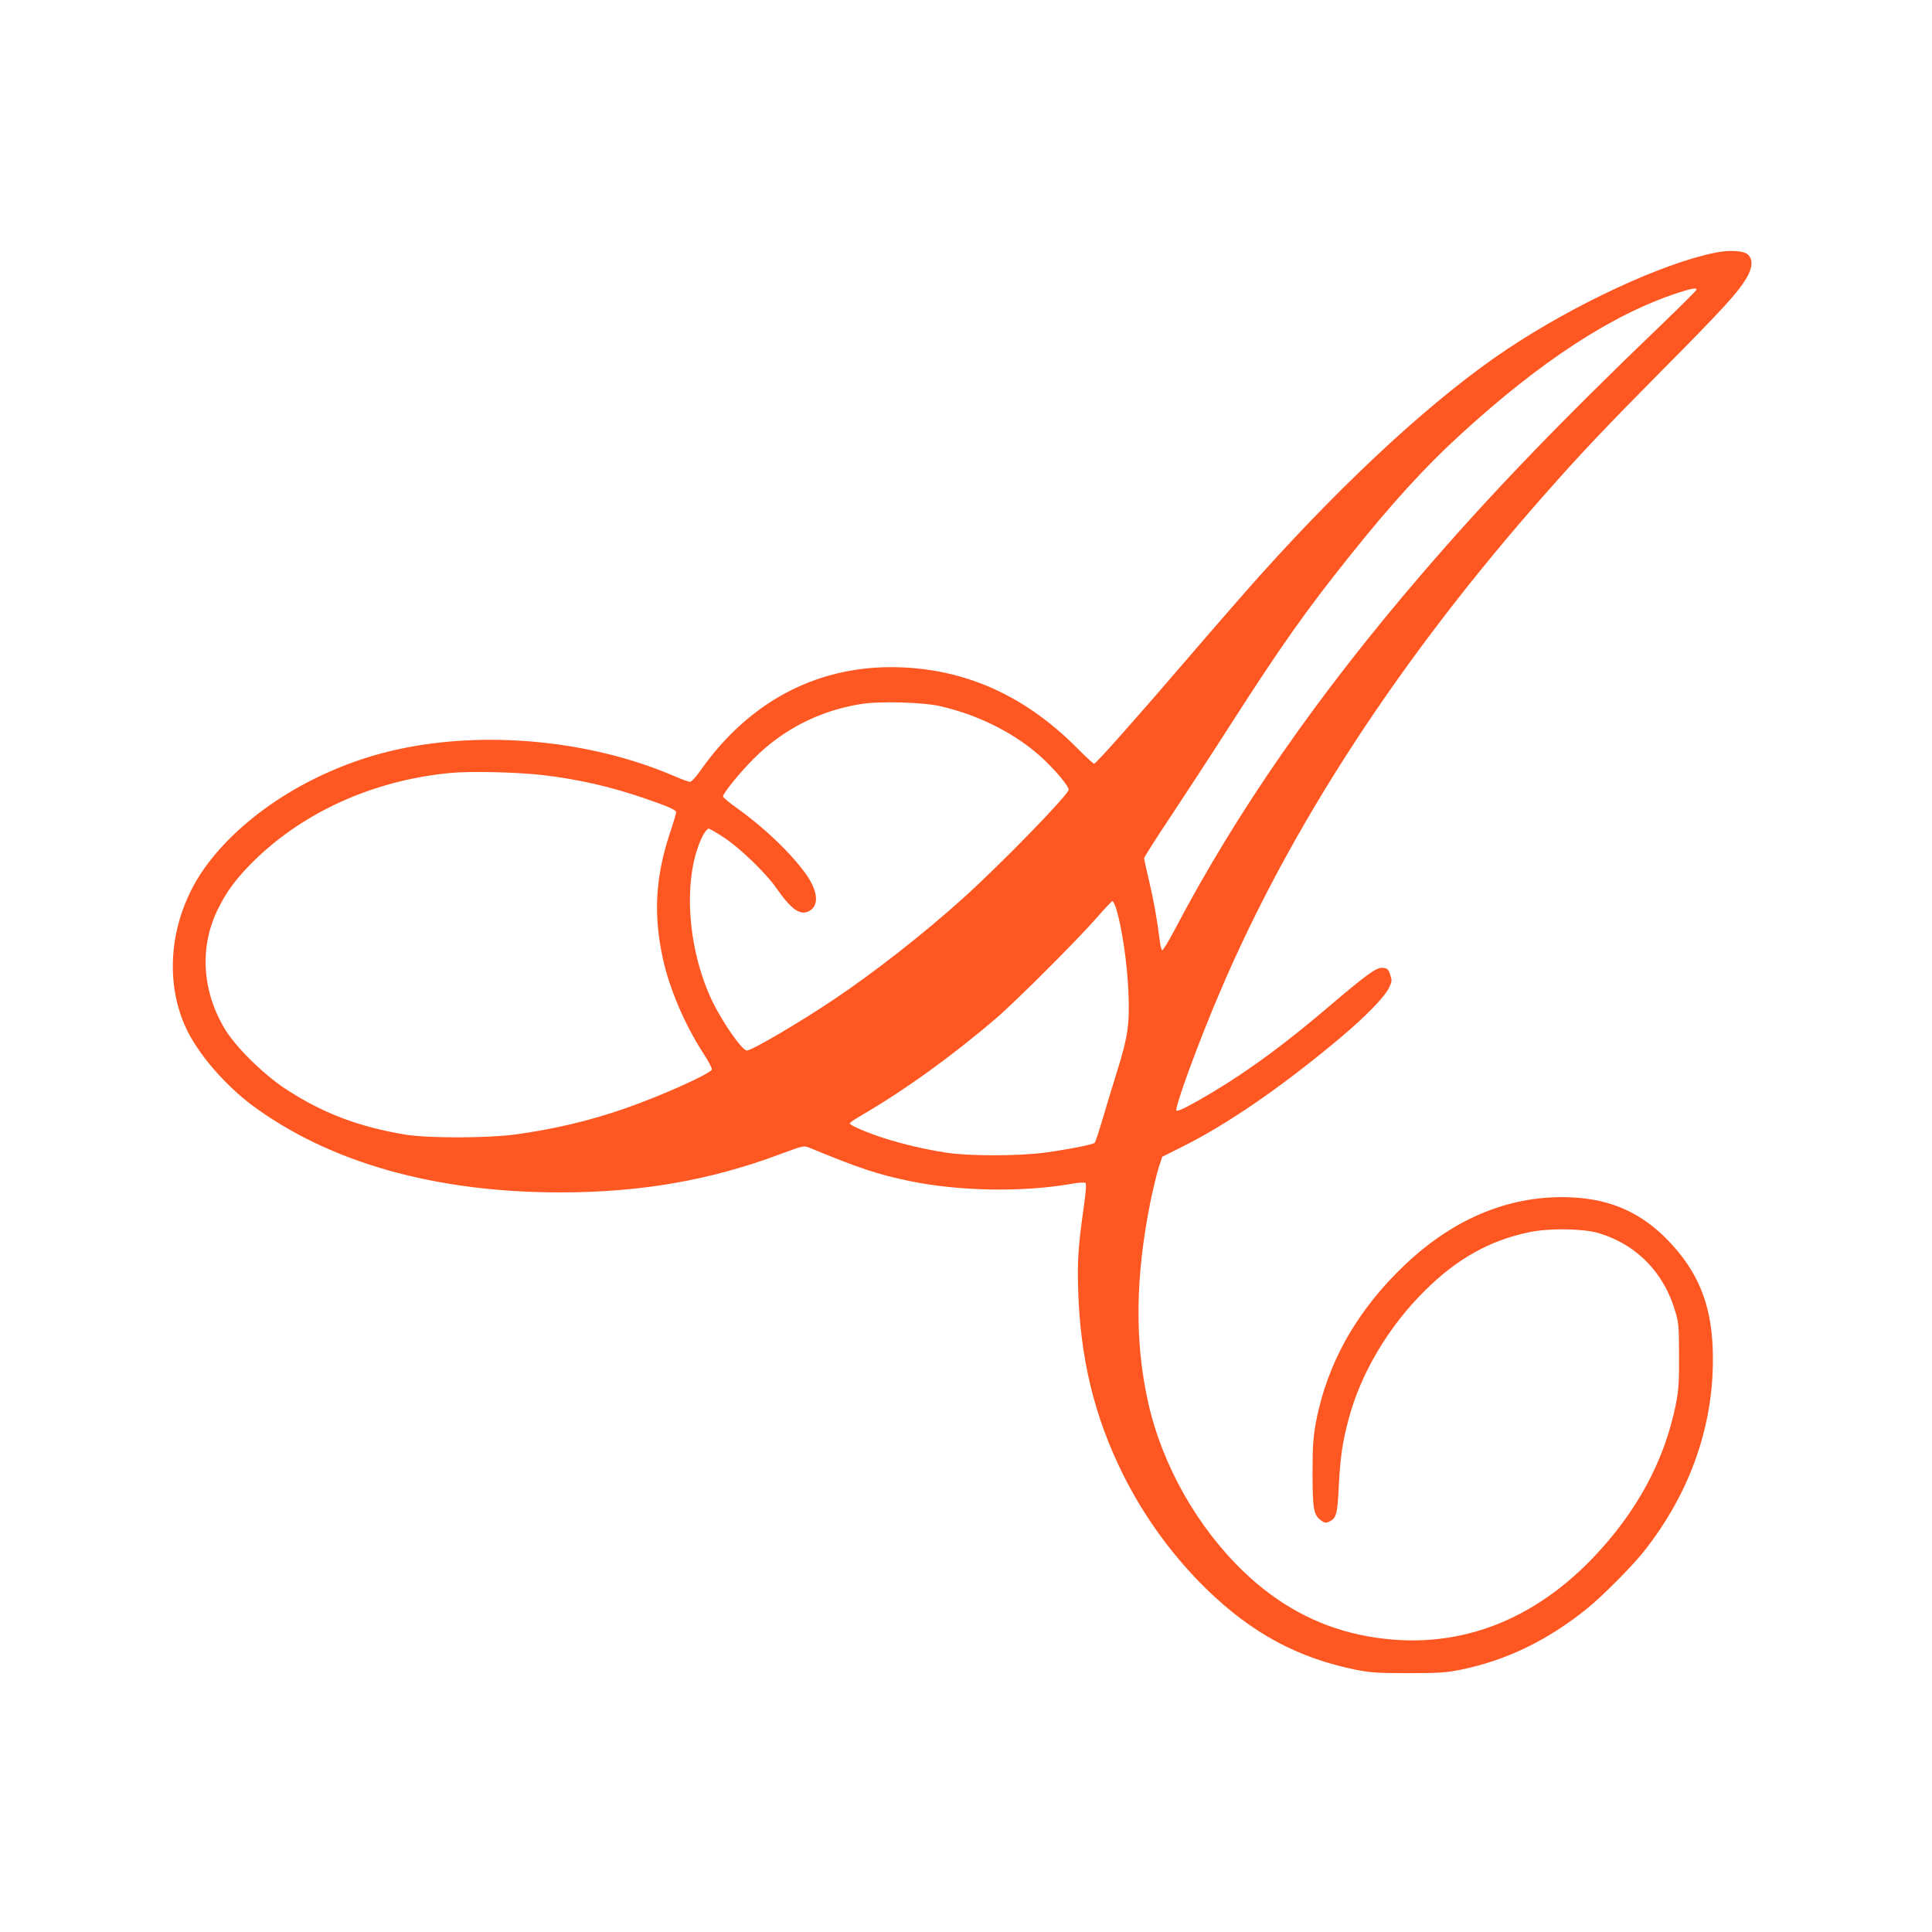 <?xml version="1.0" standalone="no"?>
<!DOCTYPE svg PUBLIC "-//W3C//DTD SVG 20010904//EN"
 "http://www.w3.org/TR/2001/REC-SVG-20010904/DTD/svg10.dtd">
<svg version="1.0" xmlns="http://www.w3.org/2000/svg"
 width="1280pt" height="1280pt" viewBox="0 0 1280 1280"
 preserveAspectRatio="xMidYMid meet">
<g transform="translate(0,1280) scale(0.1,-0.1)"
fill="#ff5722" stroke="none">
<path d="M11359 11125 c-350 -72 -924 -339 -1372 -637 -467 -311 -1049 -843
-1637 -1498 -86 -96 -287 -326 -445 -510 -366 -427 -644 -740 -656 -740 -5 0
-56 46 -112 103 -356 359 -766 537 -1237 537 -507 -1 -945 -239 -1257 -682
-31 -44 -62 -78 -71 -78 -9 0 -57 17 -107 39 -551 237 -1250 304 -1835 175
-513 -113 -993 -405 -1261 -766 -236 -319 -291 -740 -139 -1074 76 -168 257
-380 442 -518 511 -378 1210 -576 2039 -576 532 0 991 79 1454 252 155 57 161
59 195 45 334 -138 459 -179 668 -222 323 -67 741 -75 1066 -19 56 10 92 12
98 6 6 -6 2 -63 -11 -153 -37 -261 -44 -357 -38 -554 14 -456 107 -841 298
-1225 138 -277 328 -539 550 -756 300 -293 606 -458 989 -536 101 -20 145 -23
350 -23 206 0 249 3 349 23 299 61 575 194 836 405 97 78 293 275 371 372 320
401 480 870 461 1354 -11 294 -99 508 -292 709 -177 185 -380 277 -641 289
-398 19 -773 -132 -1102 -443 -320 -301 -520 -655 -594 -1049 -18 -101 -22
-155 -22 -335 0 -236 7 -277 56 -313 23 -17 32 -19 52 -9 50 22 57 48 66 239
10 191 24 288 65 441 80 303 264 613 506 852 211 210 429 332 689 386 130 28
350 25 455 -4 256 -74 443 -265 517 -530 20 -68 22 -103 22 -287 1 -179 -3
-227 -22 -323 -74 -369 -258 -709 -546 -1011 -439 -459 -976 -635 -1555 -510
-280 61 -534 199 -757 412 -311 297 -545 710 -638 1129 -89 402 -84 826 15
1322 17 81 41 183 54 225 l25 77 132 66 c301 150 659 397 1038 714 172 144
302 276 332 339 21 43 21 48 8 88 -13 38 -19 42 -50 45 -42 3 -102 -41 -367
-266 -272 -232 -517 -413 -754 -555 -147 -88 -236 -134 -245 -125 -14 15 146
454 289 787 468 1100 1196 2214 2152 3296 244 277 398 439 790 835 388 391
487 500 544 594 42 70 46 125 13 158 -28 28 -125 34 -223 13z m-119 -244 c0
-5 -102 -107 -227 -227 -680 -652 -1143 -1133 -1590 -1653 -693 -806 -1231
-1580 -1642 -2364 -40 -75 -76 -135 -81 -132 -5 3 -12 27 -15 53 -21 166 -41
274 -71 401 -19 79 -34 149 -34 155 0 7 82 136 183 287 100 151 281 428 401
616 326 507 491 741 777 1098 272 341 500 592 735 806 534 489 1007 797 1444
940 91 29 120 34 120 20z m-5009 -2760 c265 -61 514 -190 688 -356 88 -85 161
-174 161 -197 0 -32 -452 -497 -705 -724 -258 -232 -586 -489 -851 -666 -226
-152 -543 -338 -576 -338 -31 0 -161 186 -229 327 -170 356 -197 830 -63 1096
14 26 31 47 39 47 7 0 55 -28 106 -62 105 -70 271 -231 339 -327 100 -144 159
-187 217 -159 71 34 65 130 -16 245 -99 139 -273 306 -453 435 -54 38 -98 75
-98 81 0 21 116 164 205 252 193 193 432 315 705 360 123 21 416 13 531 -14z
m-2636 -456 c233 -27 455 -78 675 -154 153 -52 210 -78 210 -92 0 -7 -20 -74
-45 -149 -93 -285 -106 -531 -44 -818 44 -203 145 -439 269 -631 34 -52 59
-100 56 -107 -11 -29 -342 -177 -576 -258 -232 -81 -469 -137 -725 -172 -185
-25 -577 -26 -730 -1 -313 52 -555 145 -801 308 -144 96 -329 279 -397 396
-151 254 -166 547 -40 796 53 107 108 182 202 280 333 345 813 567 1336 616
131 13 446 5 610 -14z m3799 -882 c38 -120 75 -368 82 -558 9 -207 -4 -295
-71 -510 -31 -99 -76 -247 -100 -329 -24 -82 -48 -153 -52 -157 -12 -12 -175
-44 -328 -65 -180 -24 -500 -24 -655 -1 -140 22 -282 55 -415 97 -114 37 -225
85 -225 97 0 5 30 26 68 48 294 171 607 396 902 649 132 113 546 527 669 669
51 59 97 107 101 107 5 0 15 -21 24 -47z"/>
</g>
</svg>
